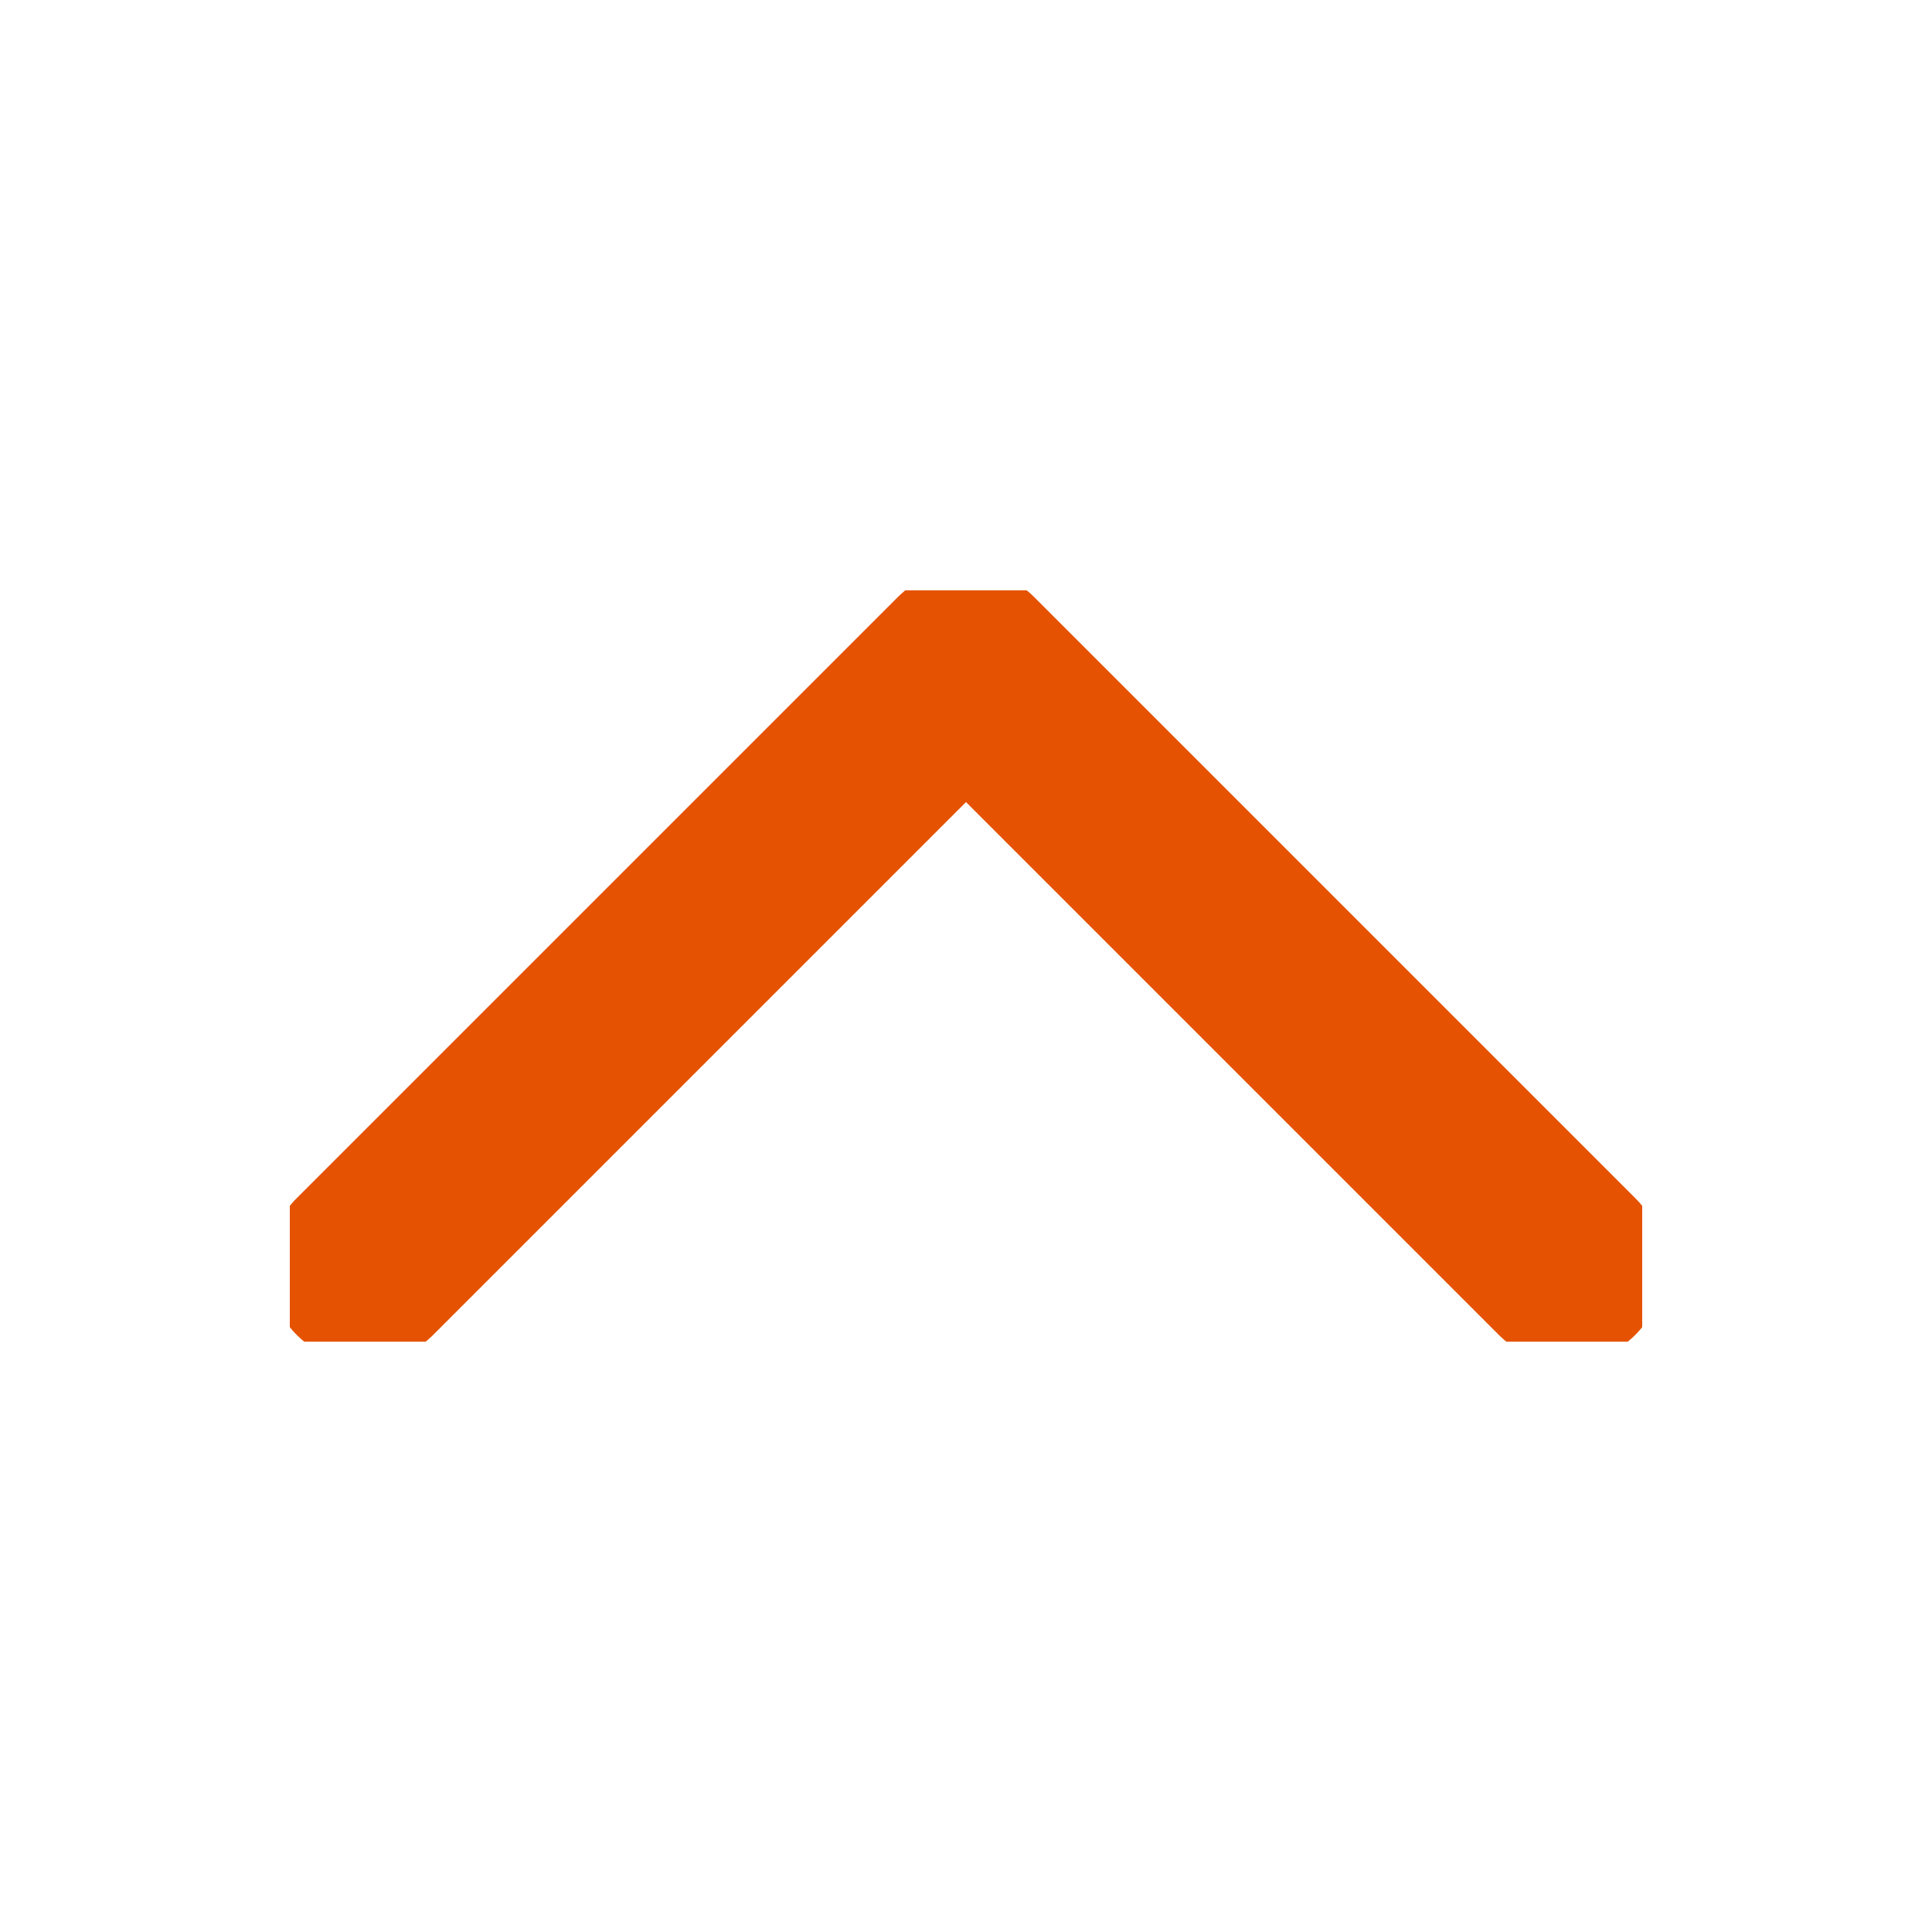 <svg width="20" height="20" viewBox="0 0 20 20" fill="none" xmlns="http://www.w3.org/2000/svg">
<g clip-path="url(#clip0_285_2345)">
<path d="M16.222 13.111L10 6.889L3.778 13.111" stroke="#E55302" stroke-width="2" stroke-linecap="round" stroke-linejoin="round"/>
</g>
<defs>
<clipPath id="clip0_285_2345">
<rect width="7.778" height="14" fill="white" transform="translate(17 6.111) rotate(90)"/>
</clipPath>
</defs>
</svg>
